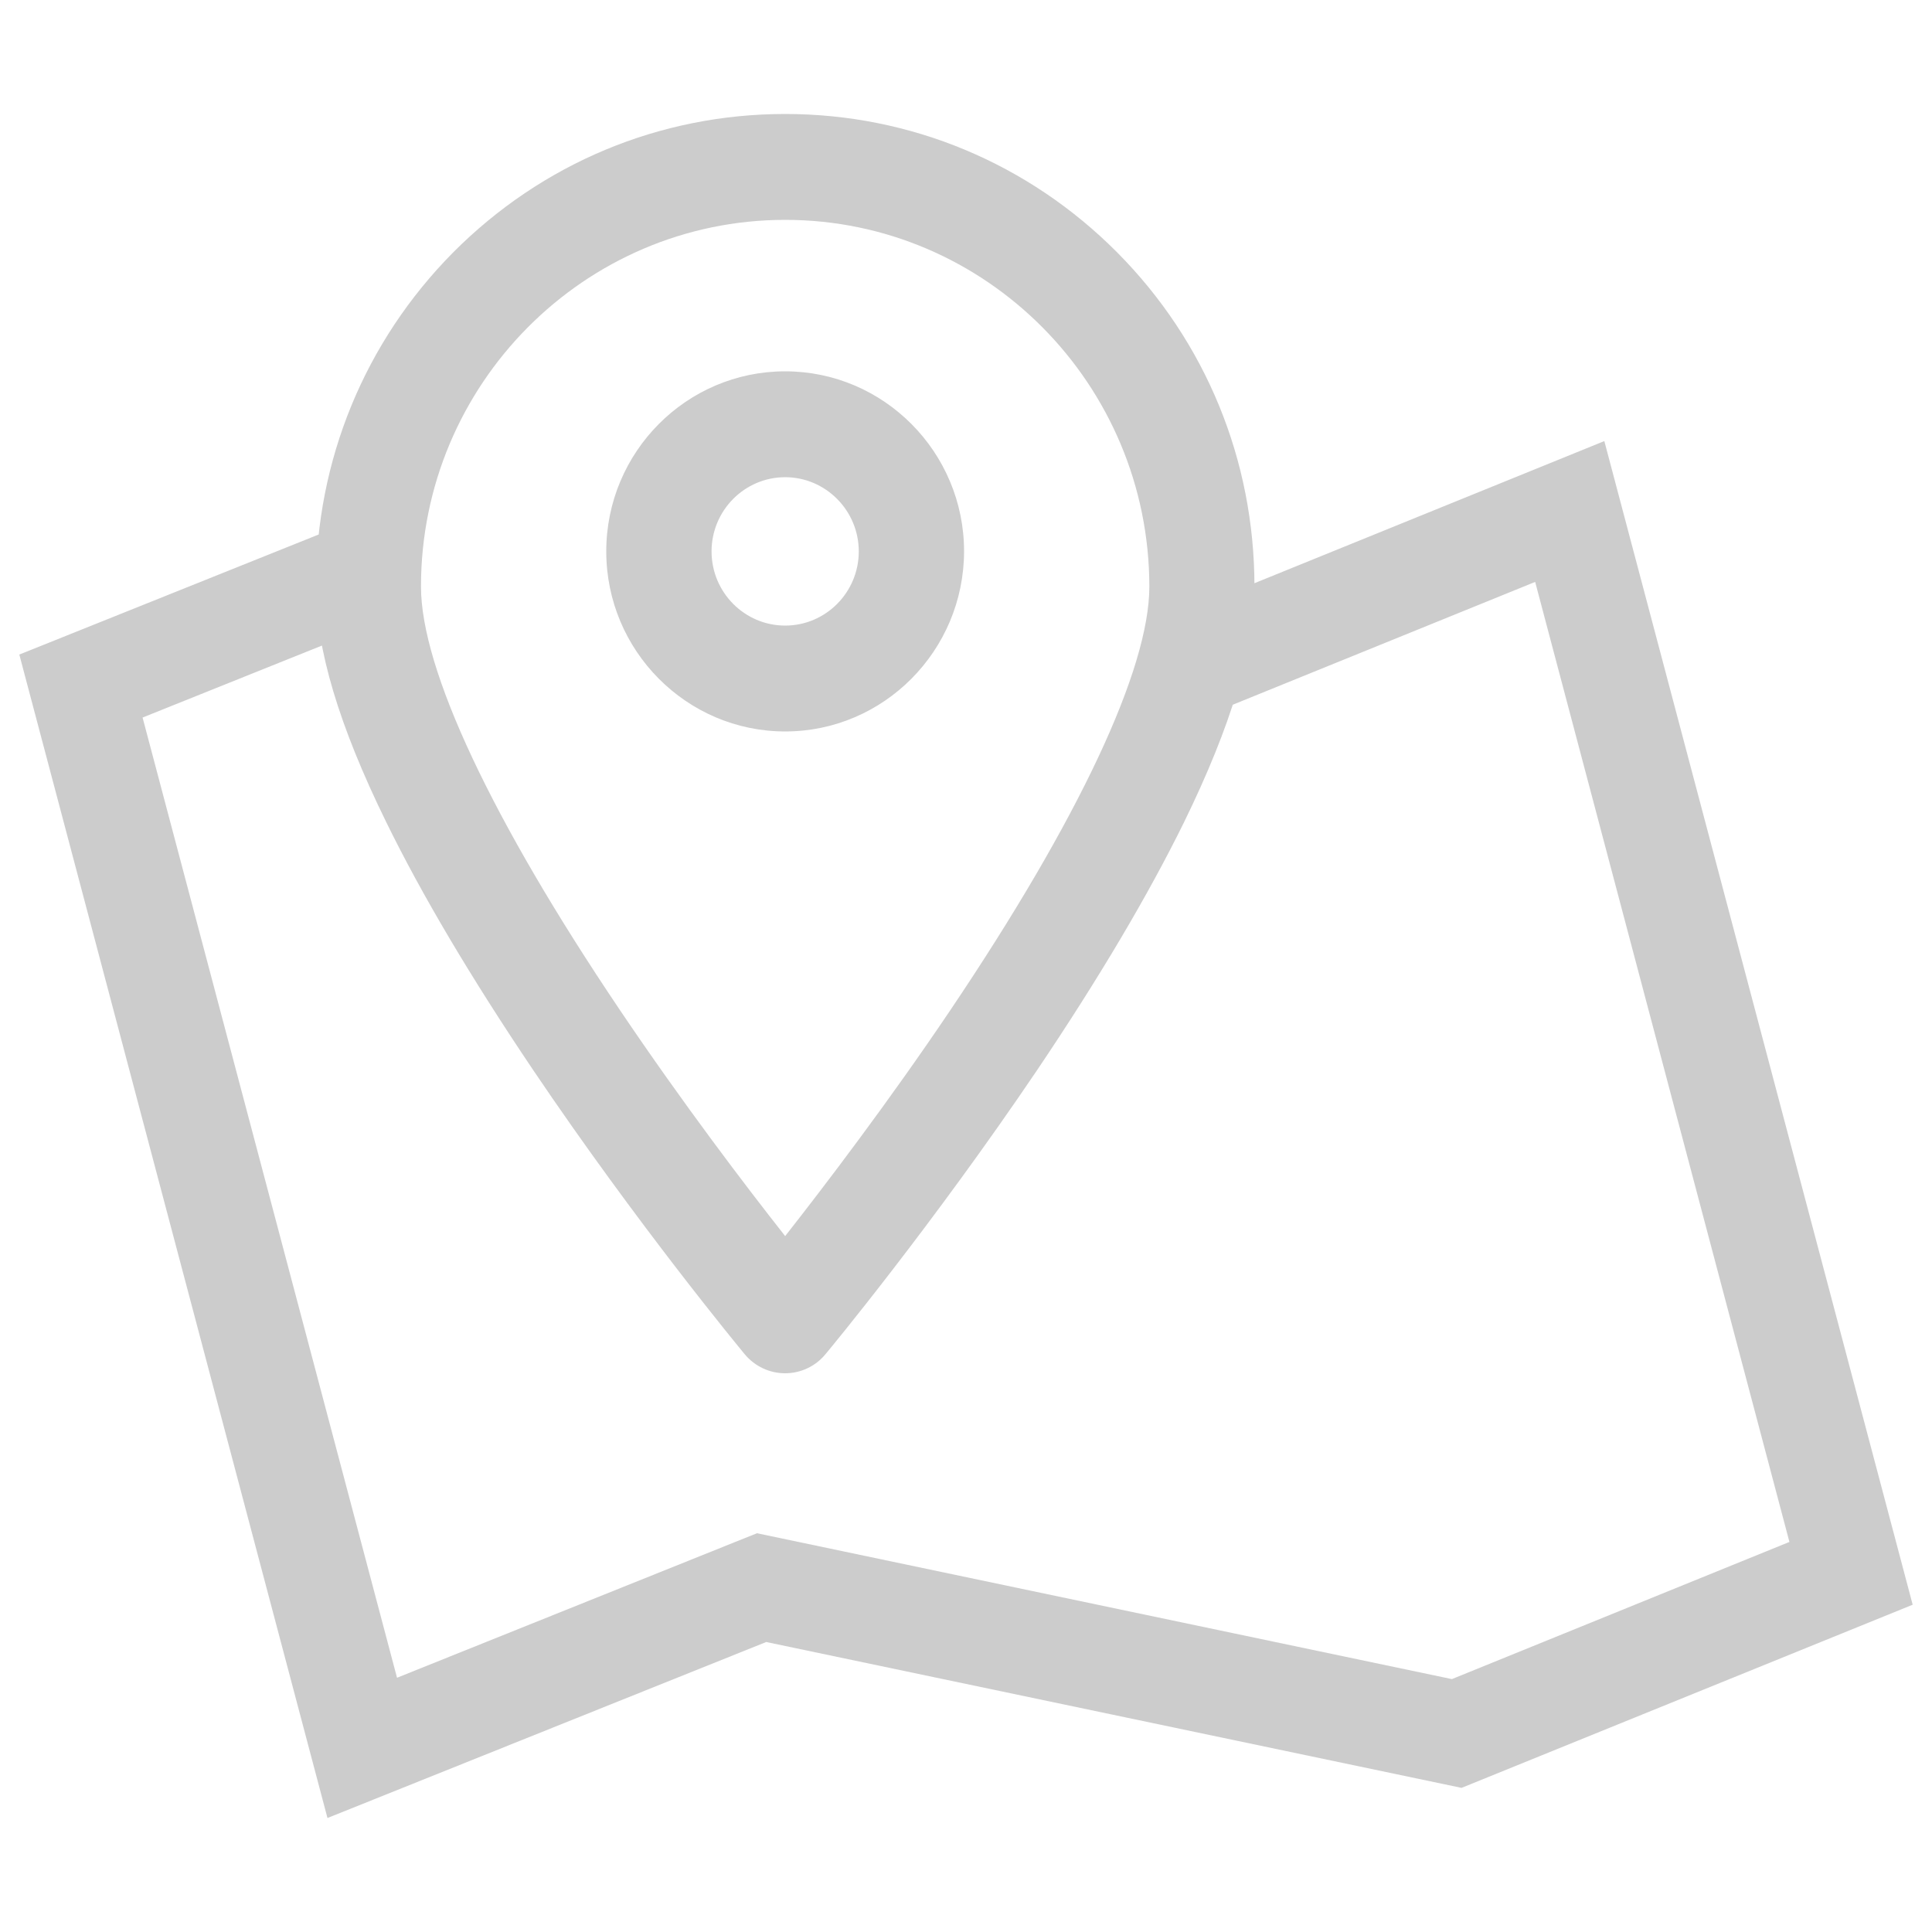 <?xml version="1.0" encoding="utf-8"?>
<!-- Svg Vector Icons : http://www.onlinewebfonts.com/icon -->
<!DOCTYPE svg PUBLIC "-//W3C//DTD SVG 1.1//EN" "http://www.w3.org/Graphics/SVG/1.1/DTD/svg11.dtd">
<svg version="1.1" xmlns="http://www.w3.org/2000/svg" xmlns:xlink="http://www.w3.org/1999/xlink" x="0px" y="0px" viewBox="0 0 1000 1000" enable-background="new 0 0 1000 1000" xml:space="preserve" fill="#cccccc">
<g><path d="M169.5,941L10,338.8l171.3-68.7l19.6,50.3l-127.1,51l131.7,497l186.3-74.8l359.7,75.5l174.7-71L794.6,301.2l-176.3,71.6l-19.8-50.3l231.9-94.2L990,830.6l-233.5,94.8l-359.9-75.5L169.5,941L169.5,941z M406.4,710.8c-8.1,0-15.7-3.6-20.9-9.8c-2.2-2.7-55.4-66.9-109.5-147.1c-32-47.5-57.6-90.6-76-128.2c-24.6-50.1-36.5-90-36.5-122.1c0-65.3,25.3-126.8,71.1-173C280.5,84.5,341.5,59,406.4,59c64.9,0,125.9,25.5,171.8,71.6c45.9,46.2,71.1,107.6,71.1,173c0,32-12,72-36.5,122.1c-18.5,37.6-44,80.7-76,128.2C482.6,634.1,429.5,698.3,427.2,701C422.1,707.2,414.4,710.8,406.4,710.8L406.4,710.8L406.4,710.8z M406.4,113.8c-103.9,0-188.5,85.1-188.5,189.8c0,42.8,36.6,120.7,102.9,219.1c32.4,48.1,65.1,91.1,85.6,117.1c20.4-26,53.2-69,85.6-117.1c66.3-98.5,102.9-176.3,102.9-219.1C594.8,198.9,510.3,113.8,406.4,113.8L406.4,113.8L406.4,113.8z M406.4,378.6c-51,0-92.6-41.8-92.6-93.2c0-51.4,41.5-93.2,92.6-93.2c51,0,92.6,41.8,92.6,93.2C498.9,336.8,457.4,378.6,406.4,378.6L406.4,378.6L406.4,378.6z M406.4,247c-21,0-38.1,17.2-38.1,38.4c0,21.2,17.1,38.4,38.1,38.4c21,0,38.1-17.2,38.1-38.4C444.5,264.3,427.4,247,406.4,247L406.4,247L406.4,247z"/></g>
</svg>
